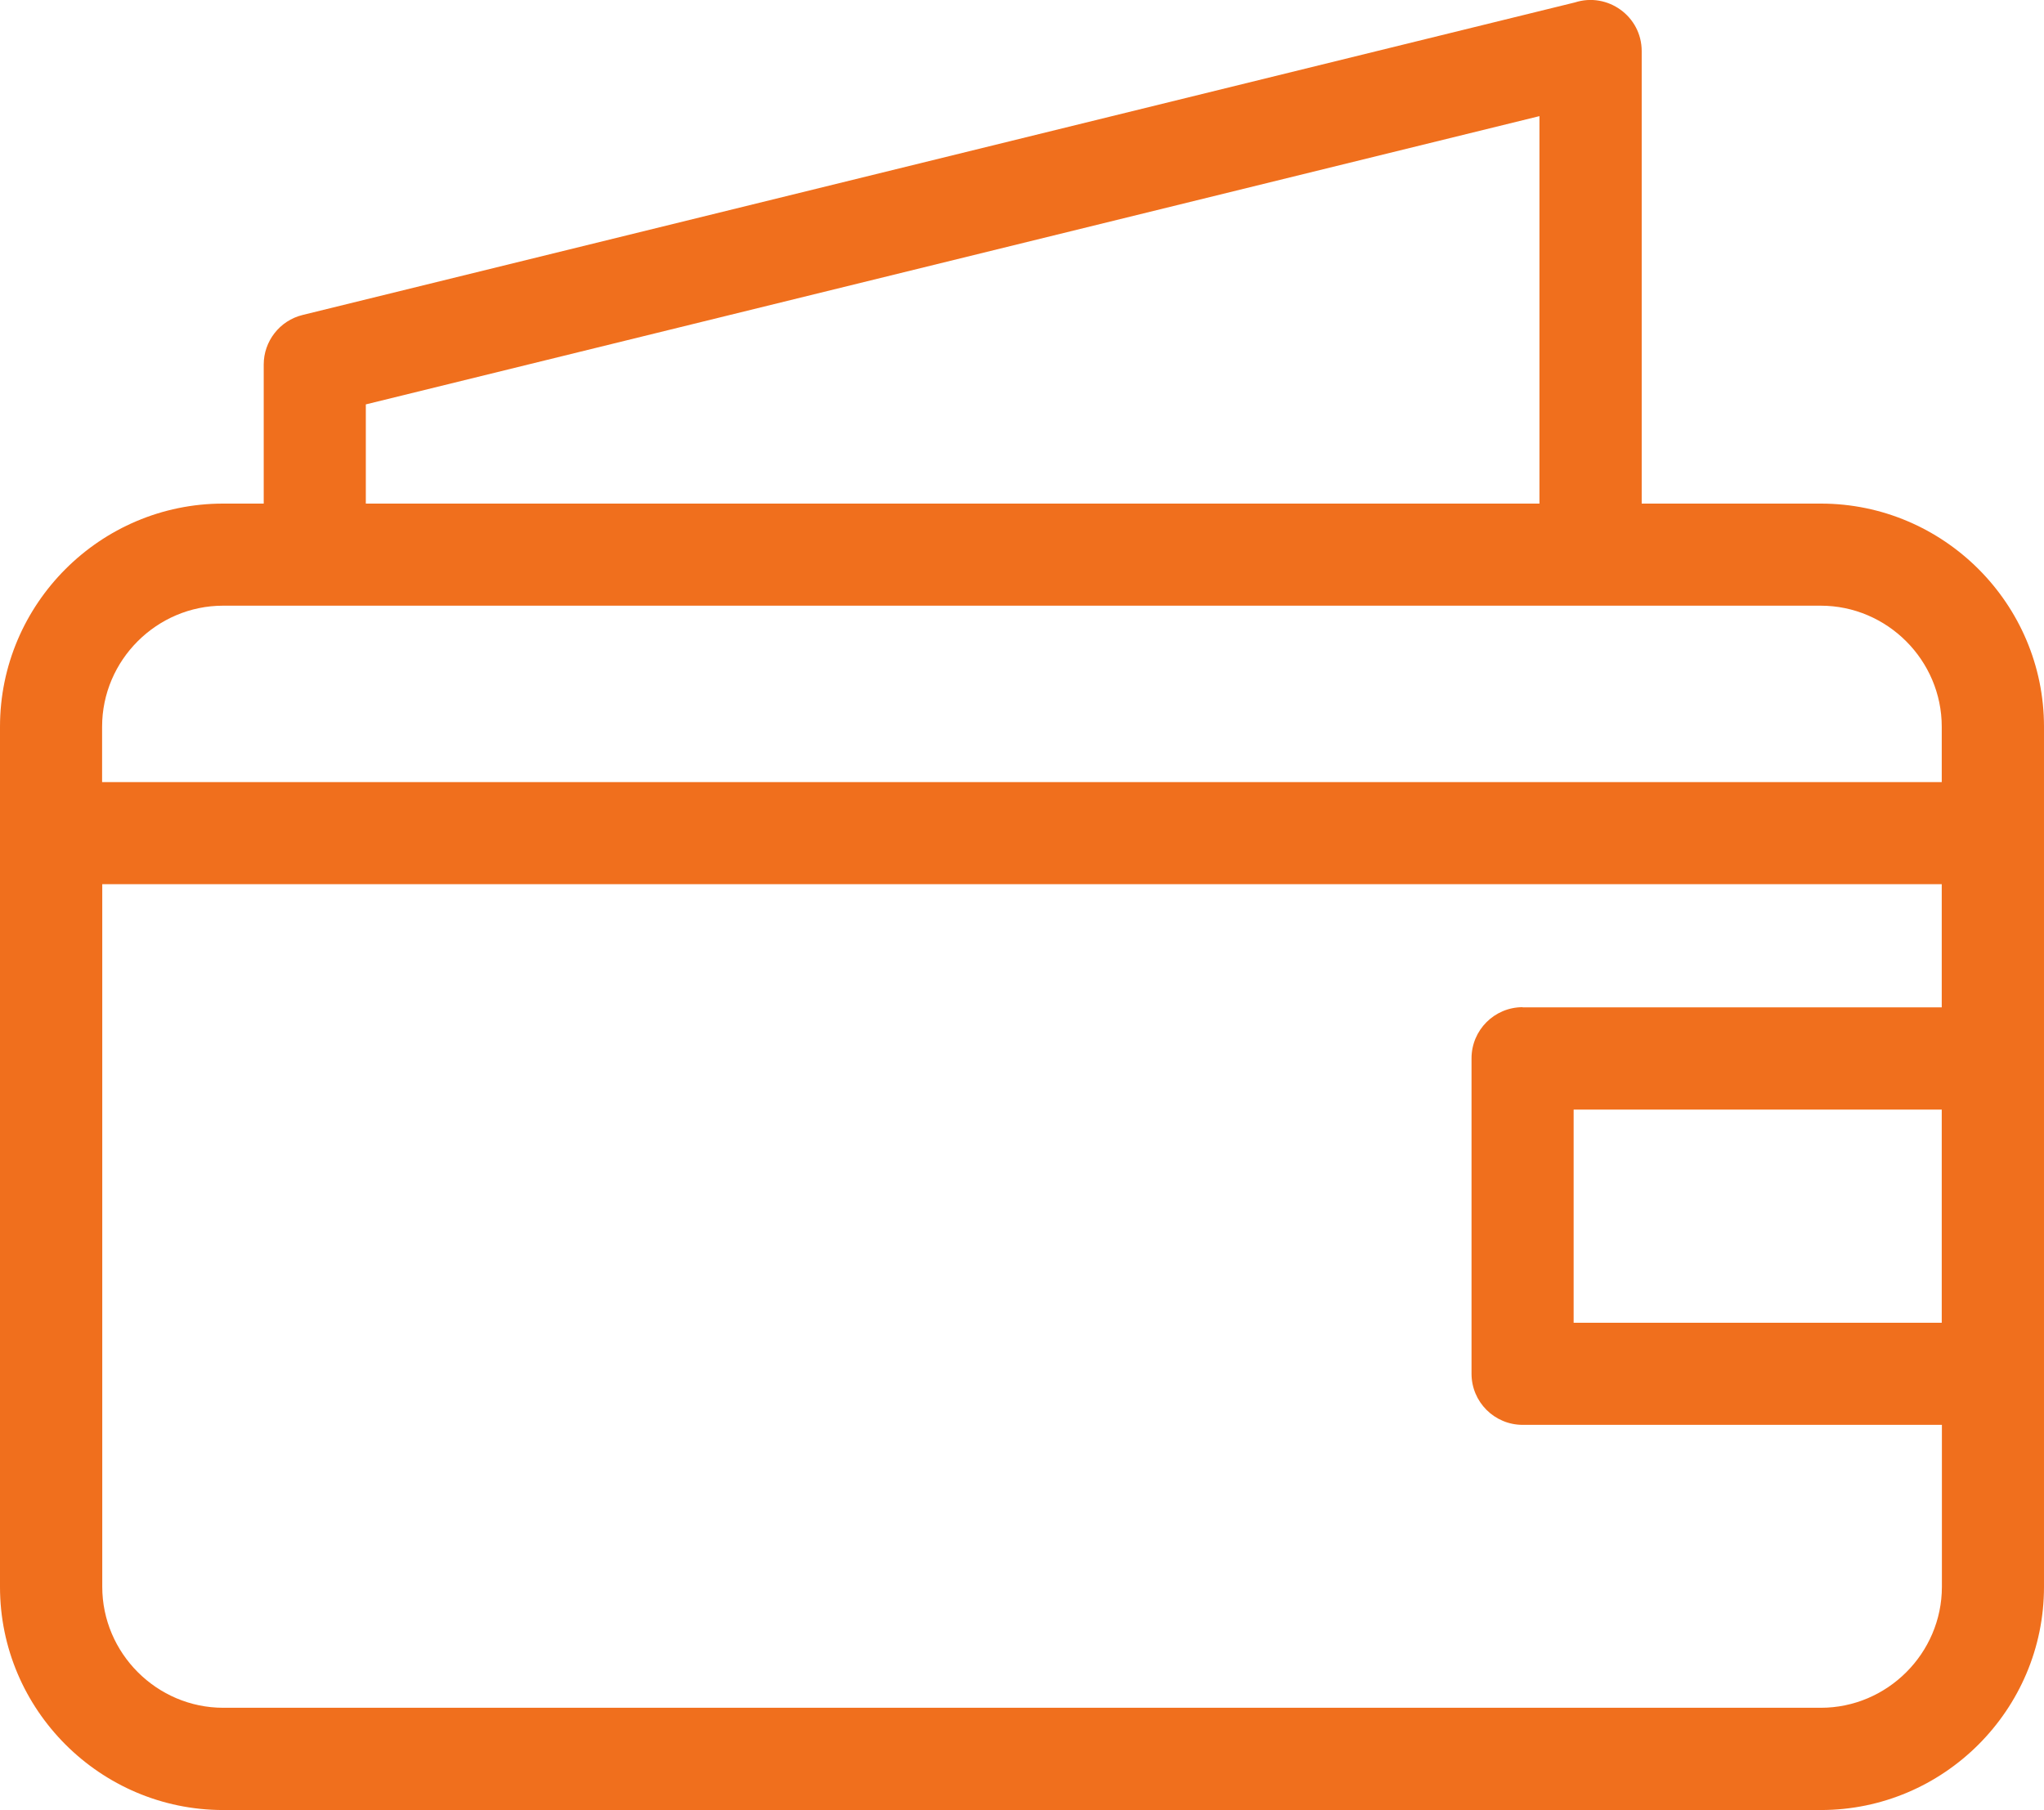 <?xml version="1.0" encoding="UTF-8"?><svg id="katman_2" xmlns="http://www.w3.org/2000/svg" viewBox="0 0 133.93 118.61"><defs><style>.cls-1{fill:#F06F1D;stroke-width:0px;}</style></defs><g id="katman_1"><g id="Layer_1"><path class="cls-1" d="m14.62,33h2.66v-9.12c0-1.5,1.03-2.87,2.55-3.24L103.19.16c2.14-.69,4.38.9,4.38,3.19v29.65h11.74c8.05,0,14.62,6.57,14.62,14.62v56.37c0,8.05-6.57,14.62-14.62,14.62H14.62c-8.05,0-14.62-6.57-14.62-14.62v-56.37c0-8.05,6.57-14.62,14.62-14.62Zm9.35,0h76.9V7.61L23.97,26.5v6.5Zm103.26,39.71h-24.12v13.97h24.12s0-13.97,0-13.97Zm-27.47-6.7h27.47v-8.07H6.7v46.04c0,4.35,3.57,7.93,7.93,7.93h104.68c4.35,0,7.93-3.57,7.93-7.93v-10.61h-27.47c-1.85,0-3.35-1.5-3.35-3.35v-20.67c0-1.85,1.5-3.35,3.35-3.35ZM6.7,51.25h120.53v-3.63c0-4.35-3.57-7.93-7.93-7.93H14.62c-4.35,0-7.93,3.57-7.93,7.93,0,0,0,3.63,0,3.63Z"/></g></g></svg>